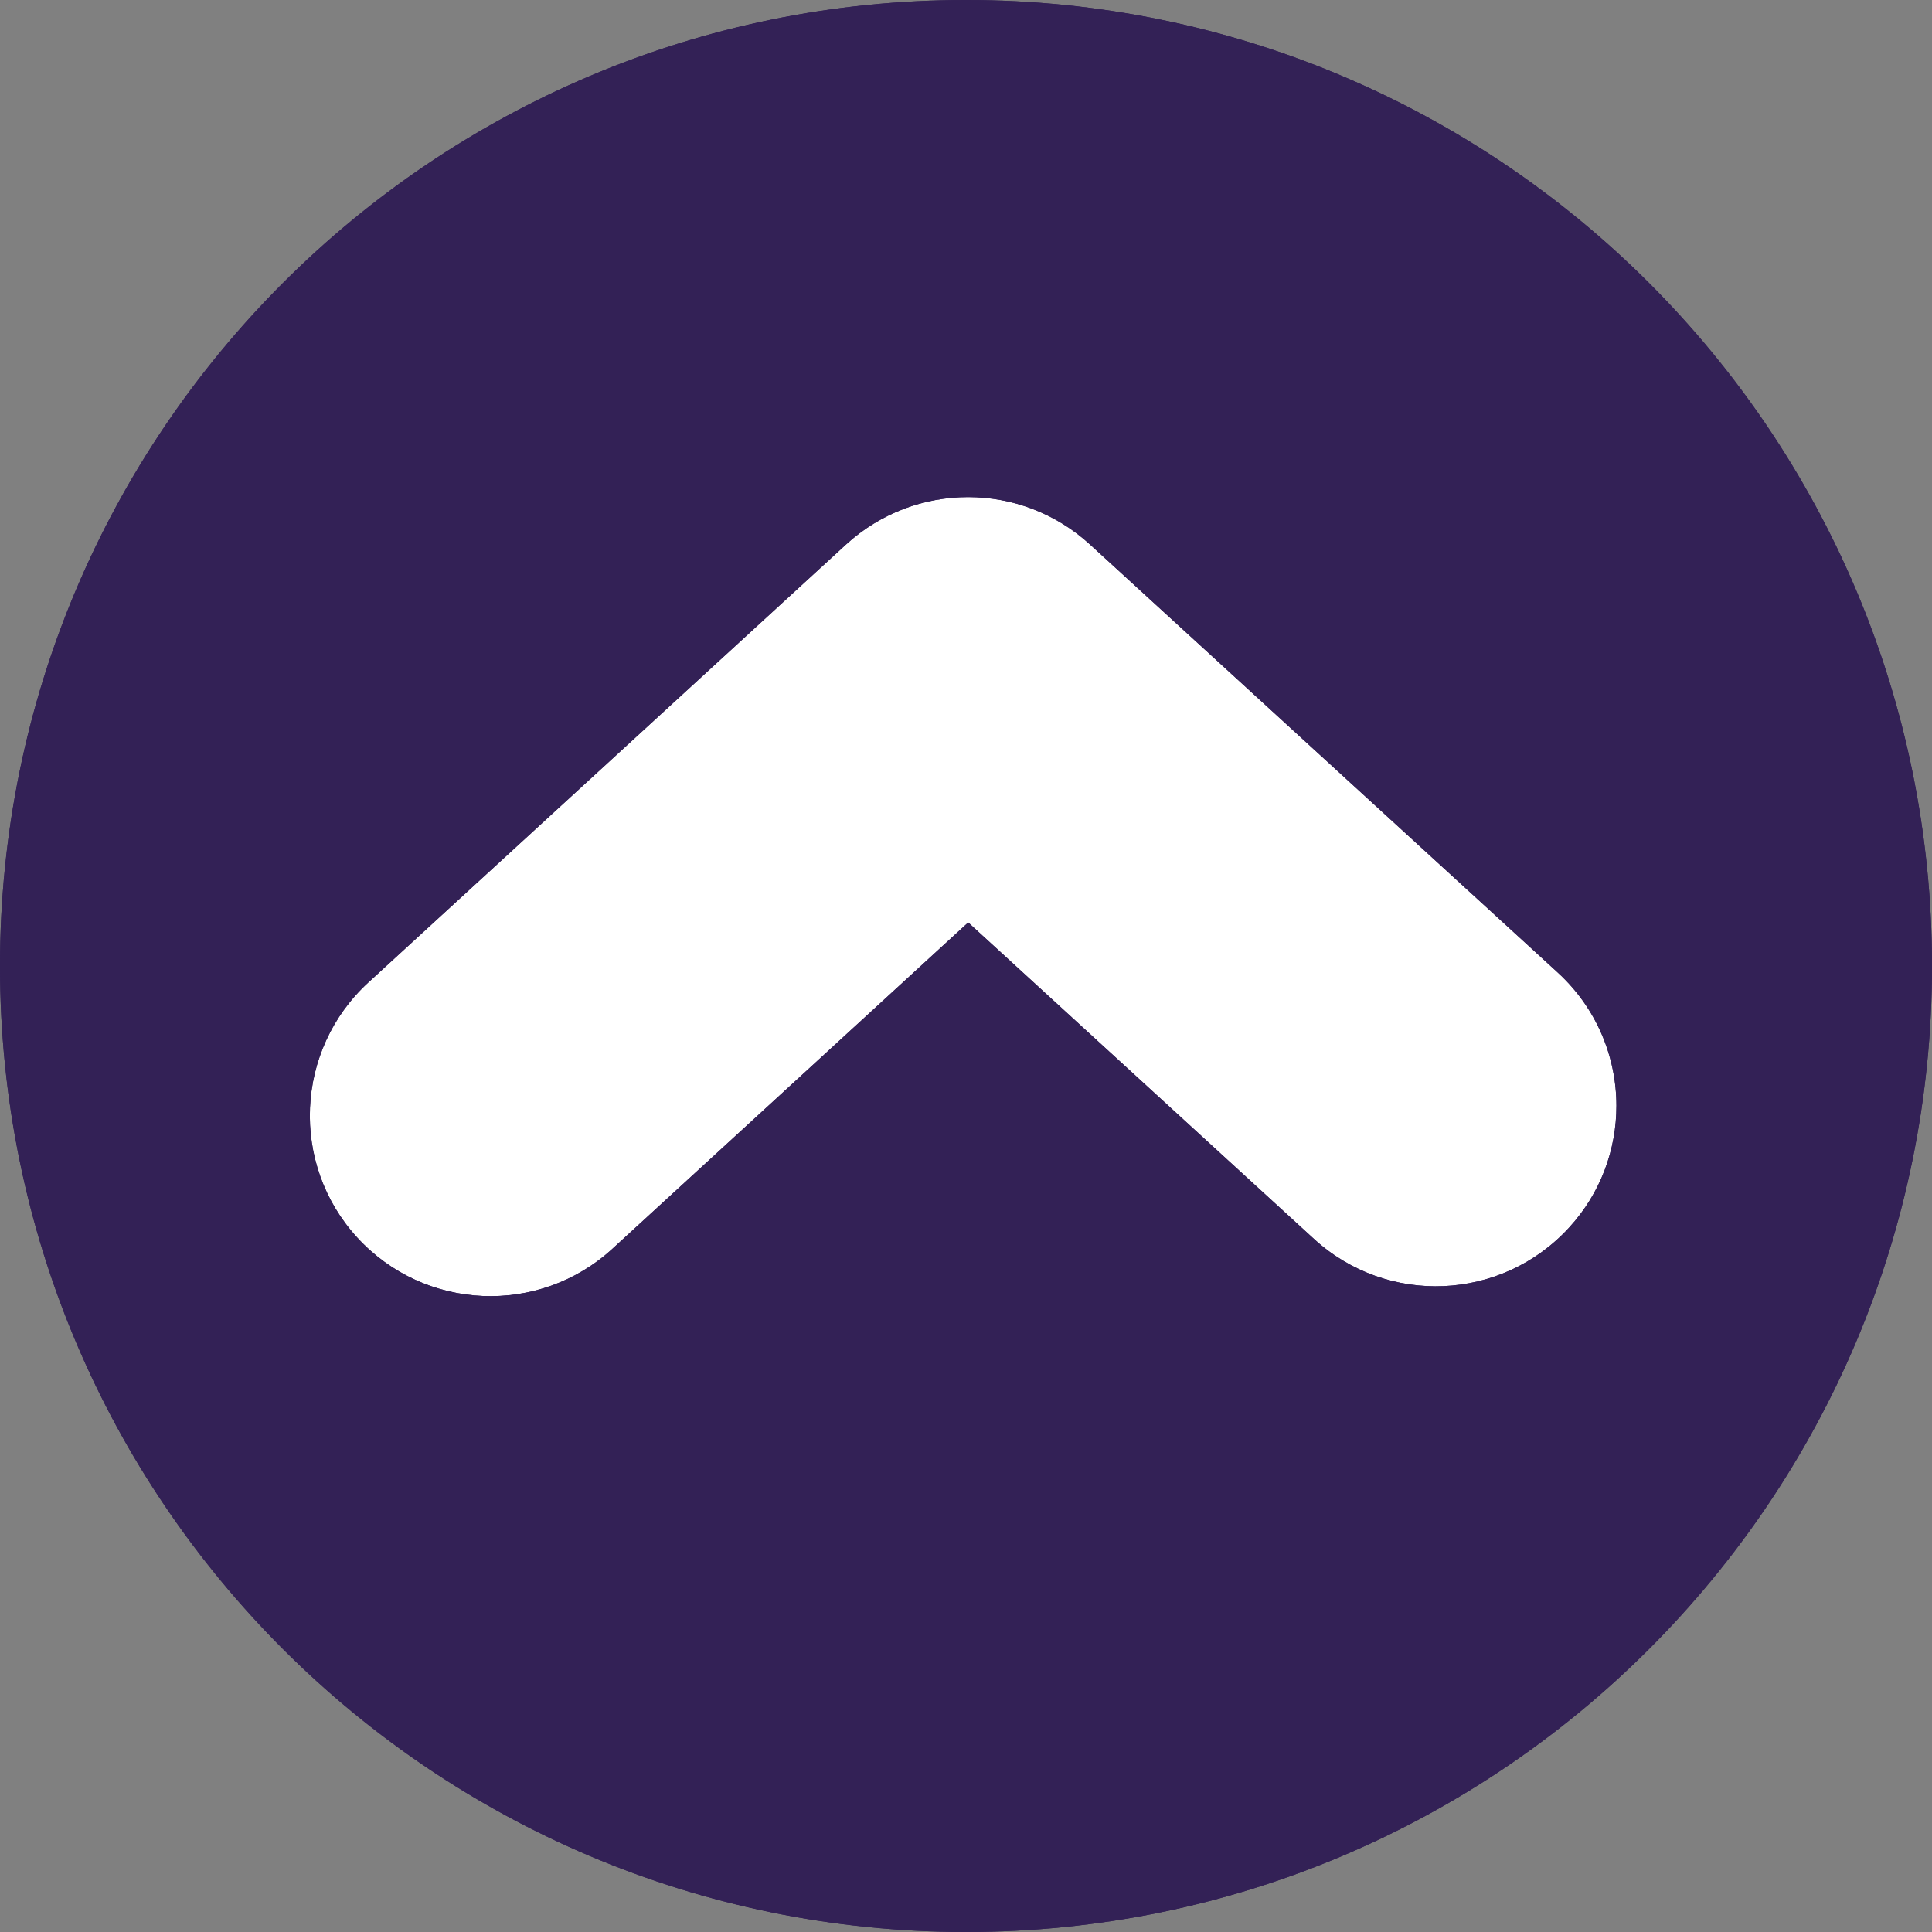 <svg xmlns="http://www.w3.org/2000/svg" xmlns:xlink="http://www.w3.org/1999/xlink" version="1.1" width="963" height="963" style="" xml:space="preserve"><rect width="100%" height="100%" fill="#808080" stroke="none"/><rect id="backgroundrect" width="100%" height="100%" x="0" y="0" fill="none" stroke="none"/>
















<g class="currentLayer" style=""><title>Layer 1</title><path fill="#ffffff" fill-opacity="1" stroke="none" stroke-opacity="1" stroke-width="1" stroke-dasharray="none" stroke-linejoin="miter" stroke-linecap="butt" stroke-dashoffset="" fill-rule="nonzero" opacity="1" marker-start="" marker-mid="" marker-end="" d="M65.329,470.626 C65.329,340.203 246.811,234.561 470.862,234.561 C694.913,234.561 907.901,314.465 876.394,470.626 C844.887,626.786 694.913,706.69 470.862,706.69 C246.811,706.69 65.329,601.048 65.329,470.626 z" id="svg_19" class=""/><g id="svg_1" class="" fill="#332156" fill-opacity="1">
	<path d="M481.5,963C747.4,963,963,747.4,963,481.5C963,215.6,747.4,0,481.5,0C215.6,0,0,215.6,0,481.5C0,747.4,215.6,963,481.5,963   z M543.3,271.4l233.2,213.401c19.4,17.799,29.2,42.1,29.2,66.398c0,21.701-7.8,43.5-23.601,60.701   C748.5,648.6,691.6,651.1,654.9,617.5L482.6,459.8L305.3,622.4c-36.6,33.6-93.6,31.1-127.2-5.5s-31.1-93.6,5.5-127.201L421.7,271.4   C456.2,239.9,508.9,239.9,543.3,271.4z" id="svg_2" fill="#332156" fill-opacity="1"/>
</g><g id="svg_3">
</g><g class="" fill="#332156" fill-opacity="1" id="svg_18">
	<path d="M481.5,963C747.4,963,963,747.4,963,481.5C963,215.6,747.4,0,481.5,0C215.6,0,0,215.6,0,481.5C0,747.4,215.6,963,481.5,963   z M543.3,271.4l233.2,213.401c19.4,17.799,29.2,42.1,29.2,66.398c0,21.701-7.8,43.5-23.601,60.701   C748.5,648.6,691.6,651.1,654.9,617.5L482.6,459.8L305.3,622.4c-36.6,33.6-93.6,31.1-127.2-5.5s-31.1-93.6,5.5-127.201L421.7,271.4   C456.2,239.9,508.9,239.9,543.3,271.4z" id="svg_20" fill="#332156" fill-opacity="1"/>
</g><g id="svg_4">
</g><g id="svg_5">
</g><g id="svg_6">
</g><g id="svg_7">
</g><g id="svg_8">
</g><g id="svg_9">
</g><g id="svg_10">
</g><g id="svg_11">
</g><g id="svg_12">
</g><g id="svg_13">
</g><g id="svg_14">
</g><g id="svg_15">
</g><g id="svg_16">
</g><g id="svg_17">
</g></g></svg>